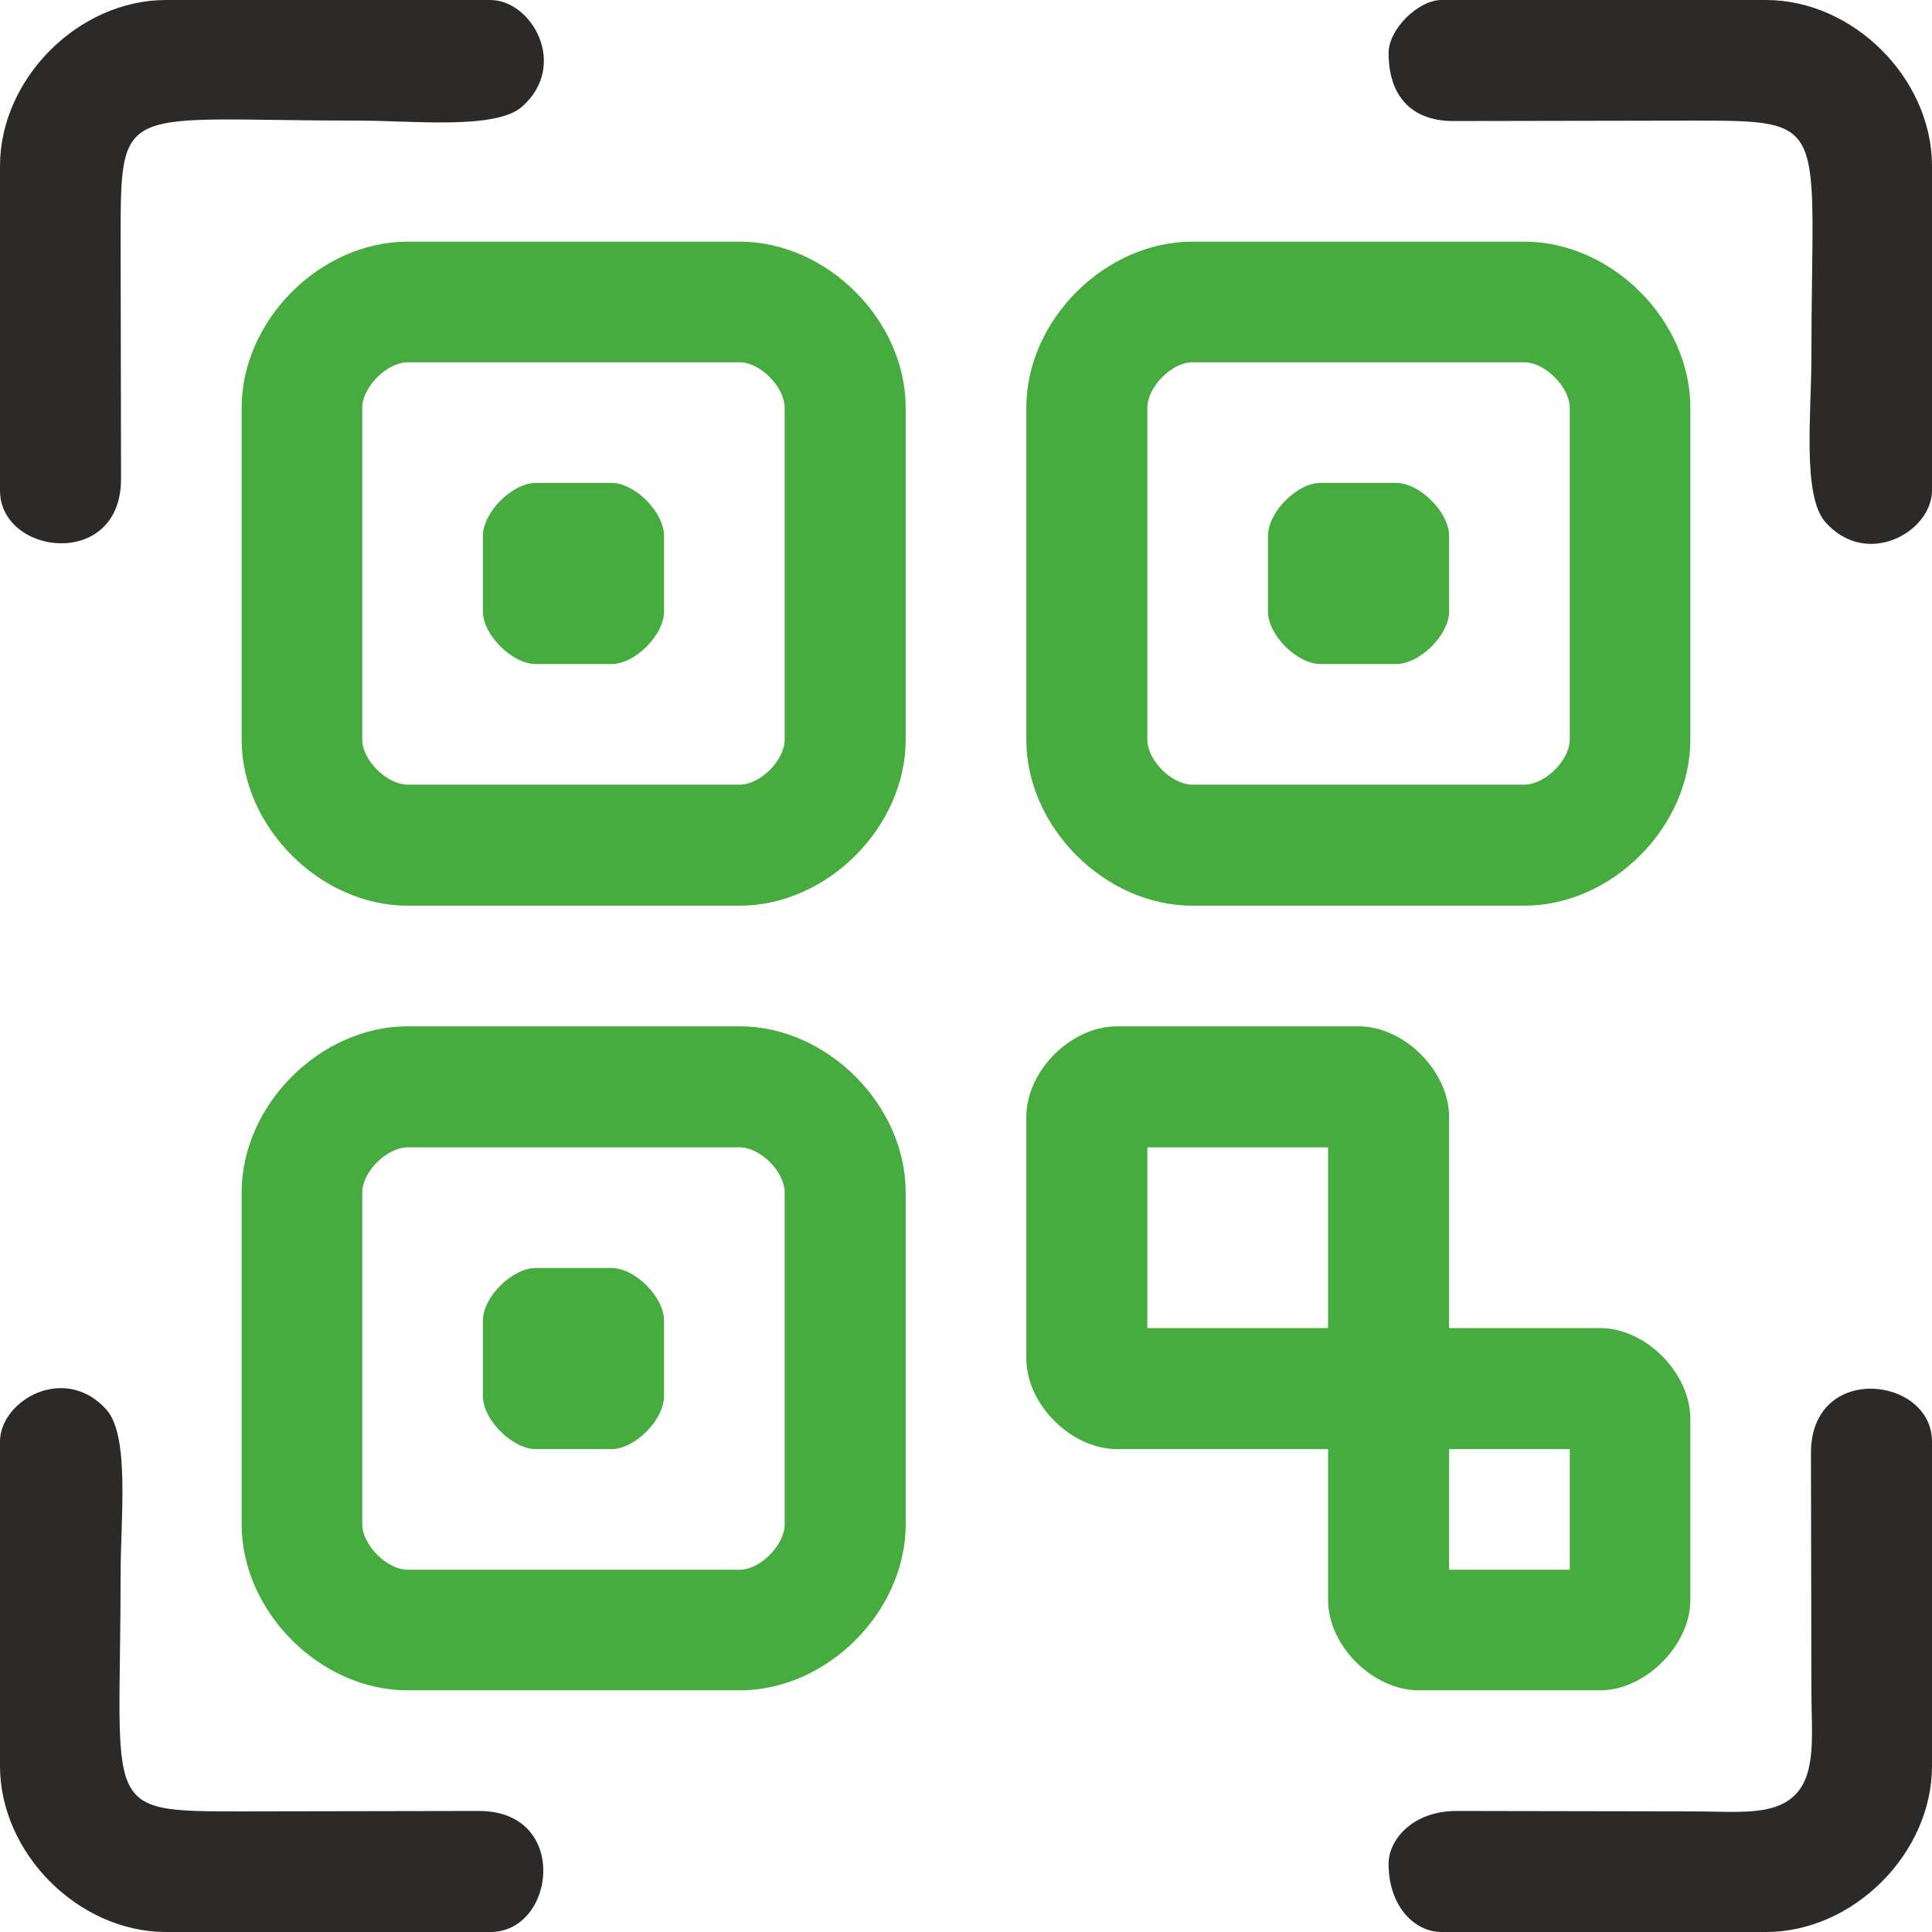<?xml version="1.0" encoding="UTF-8"?>
<!DOCTYPE svg PUBLIC "-//W3C//DTD SVG 1.0//EN" "http://www.w3.org/TR/2001/REC-SVG-20010904/DTD/svg10.dtd">
<!-- Creator: CorelDRAW SE -->
<svg xmlns="http://www.w3.org/2000/svg" xml:space="preserve" width="40mm" height="40mm" version="1.0" style="shape-rendering:geometricPrecision; text-rendering:geometricPrecision; image-rendering:optimizeQuality; fill-rule:evenodd; clip-rule:evenodd"
viewBox="0 0 4597 4597"
 xmlns:xlink="http://www.w3.org/1999/xlink">
 <defs>
  <style type="text/css">
   <![CDATA[
    .fil1 {fill:#2B2A29}
    .fil0 {fill:#47AC3F}
   ]]>
  </style>
 </defs>
 <g id="Vrstva_x0020_1">
  <g id="_709250840">
   <path class="fil0" d="M575 970l0 790c0,208 187,395 395,395l790 0c208,0 395,-187 395,-395l0 -790c0,-208 -187,-395 -395,-395l-790 0c-208,0 -395,187 -395,395zm287 0l0 790c0,49 59,107 108,107l790 0c49,0 107,-58 107,-107l0 -790c0,-49 -58,-108 -107,-108l-790 0c-49,0 -108,59 -108,108z"/>
   <path class="fil0" d="M2442 970l0 790c0,208 187,395 395,395l790 0c208,0 395,-187 395,-395l0 -790c0,-208 -187,-395 -395,-395l-790 0c-208,0 -395,187 -395,395zm288 0l0 790c0,49 58,107 107,107l790 0c49,0 108,-58 108,-107l0 -790c0,-49 -59,-108 -108,-108l-790 0c-49,0 -107,59 -107,108z"/>
   <path class="fil0" d="M575 2837l0 790c0,208 187,395 395,395l790 0c208,0 395,-187 395,-395l0 -790c0,-208 -187,-395 -395,-395l-790 0c-208,0 -395,187 -395,395zm287 0l0 790c0,49 59,108 108,108l790 0c49,0 107,-59 107,-108l0 -790c0,-49 -58,-107 -107,-107l-790 0c-49,0 -108,58 -108,107z"/>
   <path class="fil0" d="M2442 2658l0 574c0,110 107,216 216,216l502 0 0 359c0,110 108,215 216,215l431 0c108,0 215,-107 215,-215l0 -431c0,-108 -105,-216 -215,-216l-359 0 0 -502c0,-109 -106,-216 -216,-216l-574 0c-110,0 -216,106 -216,216zm288 72l0 430 430 0 0 -430 -430 0zm718 718l0 287 287 0 0 -287 -287 0z"/>
   <path class="fil1" d="M0 395l0 772c0,155 287,189 288,-26l-1 -566c0,-339 -2,-288 566,-288 130,0 326,22 389,-33 112,-99 23,-254 -75,-254l-772 0c-208,0 -395,187 -395,395z"/>
   <path class="fil1" d="M0 3430l0 772c0,208 187,395 395,395l772 0c155,0 189,-287 -26,-288l-566 1c-339,0 -288,1 -288,-566 0,-130 22,-326 -33,-389 -99,-112 -254,-23 -254,75z"/>
   <path class="fil1" d="M3304 4435c0,100 61,162 126,162l772 0c208,0 395,-187 395,-395l0 -772c0,-155 -287,-189 -288,26l1 566c0,100 13,197 -39,249 -51,51 -142,39 -240,39l-566 -1c-101,0 -161,66 -161,126z"/>
   <path class="fil1" d="M3304 126c0,98 50,161 152,162l566 -1c339,0 288,-2 288,566 0,130 -22,326 33,389 99,112 254,23 254,-75l0 -772c0,-208 -187,-395 -395,-395l-772 0c-56,0 -126,70 -126,126z"/>
   <path class="fil0" d="M1149 1275l0 180c0,56 70,125 126,125l180 0c56,0 125,-69 125,-125l0 -180c0,-56 -69,-126 -125,-126l-180 0c-56,0 -126,70 -126,126z"/>
   <path class="fil0" d="M3017 1275l0 180c0,56 69,125 125,125l180 0c56,0 126,-69 126,-125l0 -180c0,-56 -70,-126 -126,-126l-180 0c-56,0 -125,70 -125,126z"/>
   <path class="fil0" d="M1149 3142l0 180c0,56 70,126 126,126l180 0c56,0 125,-70 125,-126l0 -180c0,-56 -69,-125 -125,-125l-180 0c-56,0 -126,69 -126,125z"/>
  </g>
 </g>
</svg>
